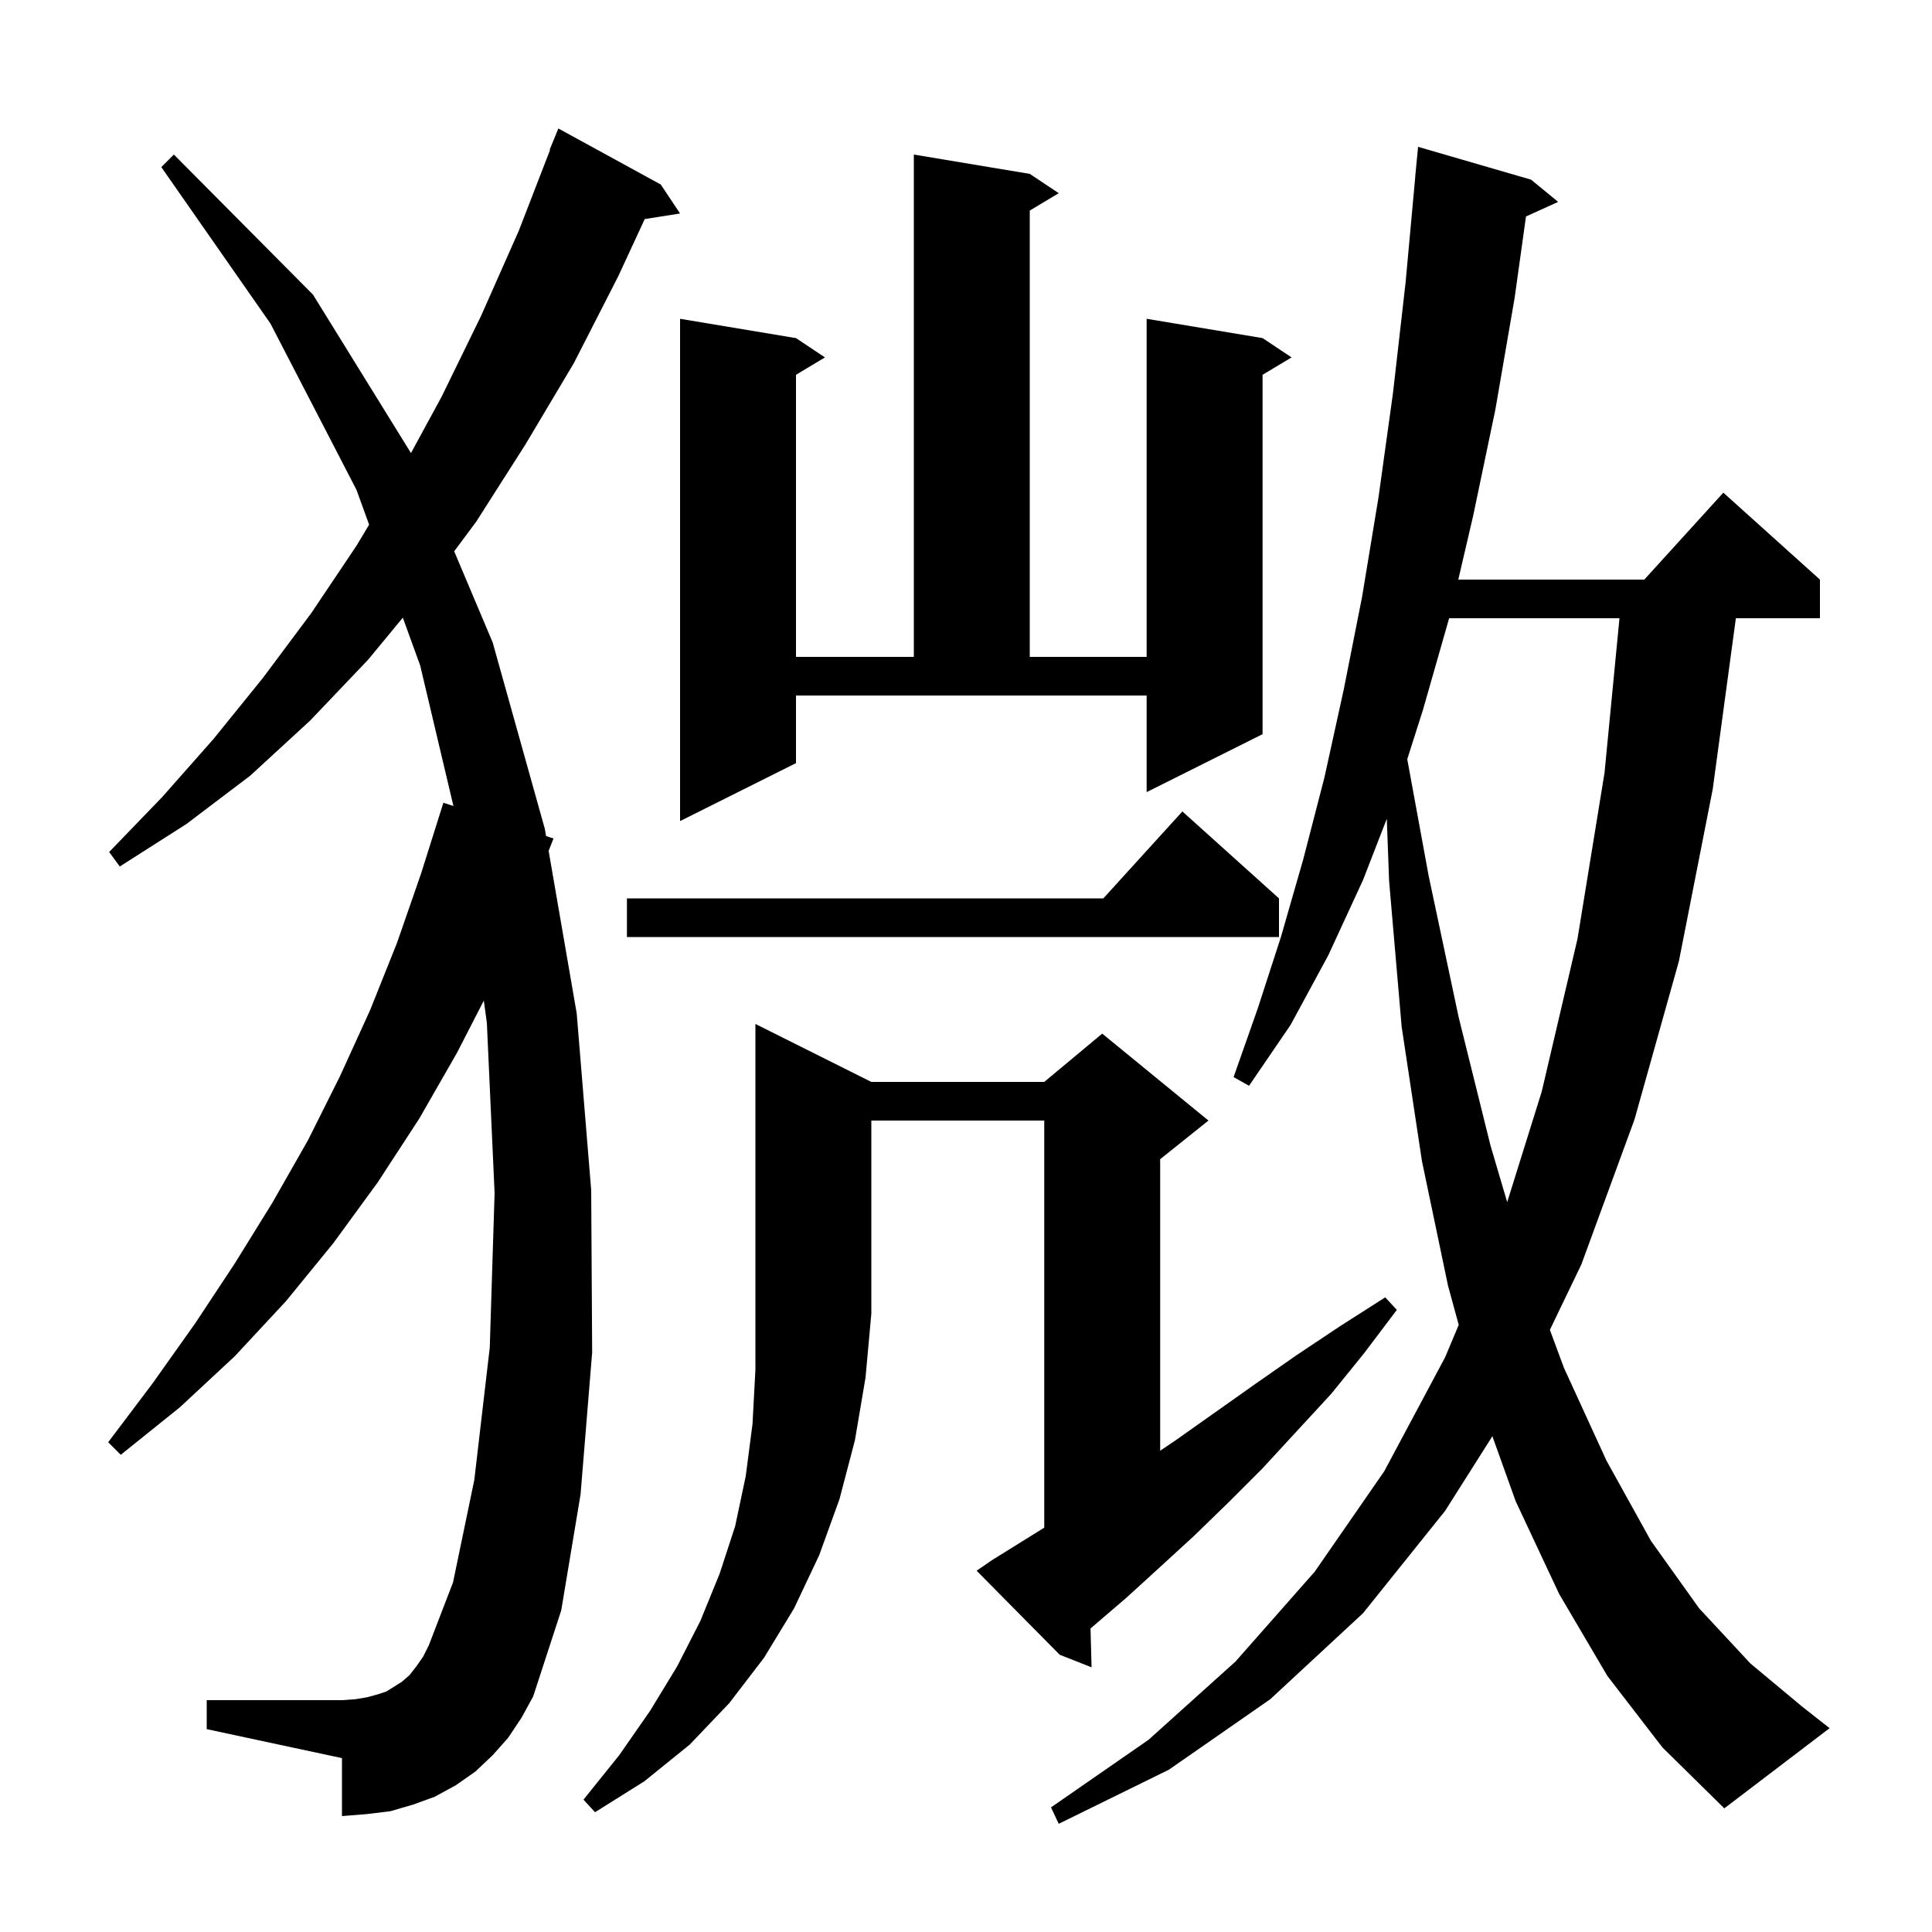 <svg xmlns="http://www.w3.org/2000/svg" xmlns:xlink="http://www.w3.org/1999/xlink" version="1.1" baseProfile="full" viewBox="0 0 200 200" width="200" height="200"><g fill="currentColor"><path d="M 166.4 173.5 L 161.4 165.0 L 156.9 155.4 L 154.49 148.678 L 149.6 156.4 L 141.1 167.0 L 131.5 175.9 L 121.0 183.2 L 109.6 188.8 L 108.8 187.1 L 118.9 180.1 L 127.9 172.0 L 136.1 162.7 L 143.3 152.3 L 149.6 140.5 L 151.007 137.148 L 149.9 133.1 L 147.2 120.2 L 145.1 106.3 L 143.8 91.2 L 143.561 84.76 L 141.1 91.1 L 137.5 98.9 L 133.6 106.1 L 129.3 112.4 L 127.7 111.5 L 130.2 104.4 L 132.6 97.0 L 134.9 89.0 L 137.1 80.5 L 139.1 71.4 L 141.0 61.8 L 142.7 51.5 L 144.2 40.7 L 145.5 29.3 L 146.508 18.3 L 146.5 18.3 L 146.8 15.2 L 158.5 18.6 L 161.3 20.9 L 157.969 22.408 L 156.8 30.8 L 154.8 42.4 L 152.5 53.4 L 150.962 60.0 L 170.218 60.0 L 178.4 51.0 L 188.4 60.0 L 188.4 64.0 L 179.697 64.0 L 177.3 81.7 L 173.8 99.5 L 169.2 115.9 L 163.7 130.9 L 160.443 137.665 L 161.9 141.6 L 166.3 151.2 L 170.9 159.5 L 175.9 166.5 L 181.2 172.2 L 186.6 176.7 L 189.4 178.9 L 178.5 187.2 L 172.1 180.9 Z M 90.2 112.0 L 108.1 112.0 L 114.1 107.0 L 125.1 116.0 L 120.1 120.0 L 120.1 150.18 L 121.7 149.1 L 129.9 143.3 L 134.2 140.3 L 138.7 137.3 L 143.4 134.3 L 144.6 135.6 L 141.2 140.1 L 137.8 144.3 L 134.2 148.2 L 130.7 152.0 L 127.1 155.6 L 123.6 159.0 L 120.0 162.3 L 116.6 165.4 L 113.1 168.4 L 112.89 168.579 L 113.0 172.6 L 109.7 171.3 L 101.1 162.6 L 102.7 161.5 L 108.1 158.143 L 108.1 116.0 L 90.2 116.0 L 90.2 136.0 L 89.6 142.6 L 88.5 149.1 L 86.9 155.2 L 84.8 161.0 L 82.2 166.5 L 79.1 171.6 L 75.5 176.3 L 71.4 180.6 L 66.7 184.4 L 61.6 187.6 L 60.4 186.3 L 64.1 181.7 L 67.3 177.1 L 70.1 172.5 L 72.5 167.8 L 74.5 162.9 L 76.1 158.0 L 77.2 152.8 L 77.9 147.4 L 78.2 141.8 L 78.2 106.0 Z M 52.6 179.9 L 51.0 181.7 L 49.2 183.4 L 47.2 184.8 L 45.0 186.0 L 42.8 186.8 L 40.4 187.5 L 37.9 187.8 L 35.4 188.0 L 35.4 182.0 L 21.4 179.0 L 21.4 176.0 L 35.4 176.0 L 36.8 175.9 L 38.0 175.7 L 39.1 175.4 L 40.0 175.1 L 41.6 174.1 L 42.4 173.4 L 43.1 172.5 L 43.8 171.5 L 44.4 170.3 L 46.9 163.8 L 49.1 153.2 L 50.7 139.5 L 51.2 123.5 L 50.4 105.9 L 50.085 103.581 L 47.3 109.0 L 43.4 115.8 L 39.1 122.4 L 34.5 128.7 L 29.6 134.7 L 24.3 140.4 L 18.6 145.7 L 12.5 150.6 L 11.2 149.3 L 15.8 143.2 L 20.2 137.0 L 24.3 130.8 L 28.2 124.5 L 31.9 118.0 L 35.2 111.4 L 38.3 104.6 L 41.1 97.6 L 43.6 90.4 L 45.9 83.1 L 46.939 83.437 L 43.5 68.9 L 41.701 63.94 L 38.1 68.3 L 32.1 74.6 L 25.9 80.3 L 19.3 85.3 L 12.4 89.7 L 11.3 88.2 L 16.8 82.5 L 22.1 76.5 L 27.2 70.2 L 32.2 63.5 L 36.9 56.5 L 38.211 54.315 L 36.9 50.7 L 28.0 33.5 L 16.7 17.3 L 18.0 16.0 L 32.4 30.5 L 42.543 46.9 L 45.7 41.1 L 49.8 32.7 L 53.7 23.9 L 56.946 15.514 L 56.9 15.5 L 57.8 13.3 L 68.4 19.1 L 70.4 22.1 L 66.743 22.677 L 64.0 28.6 L 59.4 37.6 L 54.4 46.0 L 49.3 54.0 L 47.017 57.072 L 51.0 66.5 L 56.4 85.8 L 56.53 86.55 L 57.3 86.8 L 56.794 88.081 L 59.7 104.9 L 61.2 123.2 L 61.3 140.0 L 60.1 154.7 L 58.1 166.7 L 55.2 175.6 L 54.0 177.8 Z M 150.014 64.0 L 147.3 73.5 L 145.678 78.591 L 147.9 90.7 L 151.0 105.3 L 154.3 118.6 L 156.024 124.443 L 159.6 113.0 L 163.3 97.2 L 166.1 80.0 L 167.648 64.0 Z M 132.4 93.0 L 132.4 97.0 L 64.9 97.0 L 64.9 93.0 L 114.218 93.0 L 122.4 84.0 Z M 82.4 79.0 L 70.4 85.0 L 70.4 33.0 L 82.4 35.0 L 85.4 37.0 L 82.4 38.8 L 82.4 68.0 L 94.6 68.0 L 94.6 16.0 L 106.6 18.0 L 109.6 20.0 L 106.6 21.8 L 106.6 68.0 L 118.7 68.0 L 118.7 33.0 L 130.7 35.0 L 133.7 37.0 L 130.7 38.8 L 130.7 76.0 L 118.7 82.0 L 118.7 72.0 L 82.4 72.0 Z "/></g></svg>
